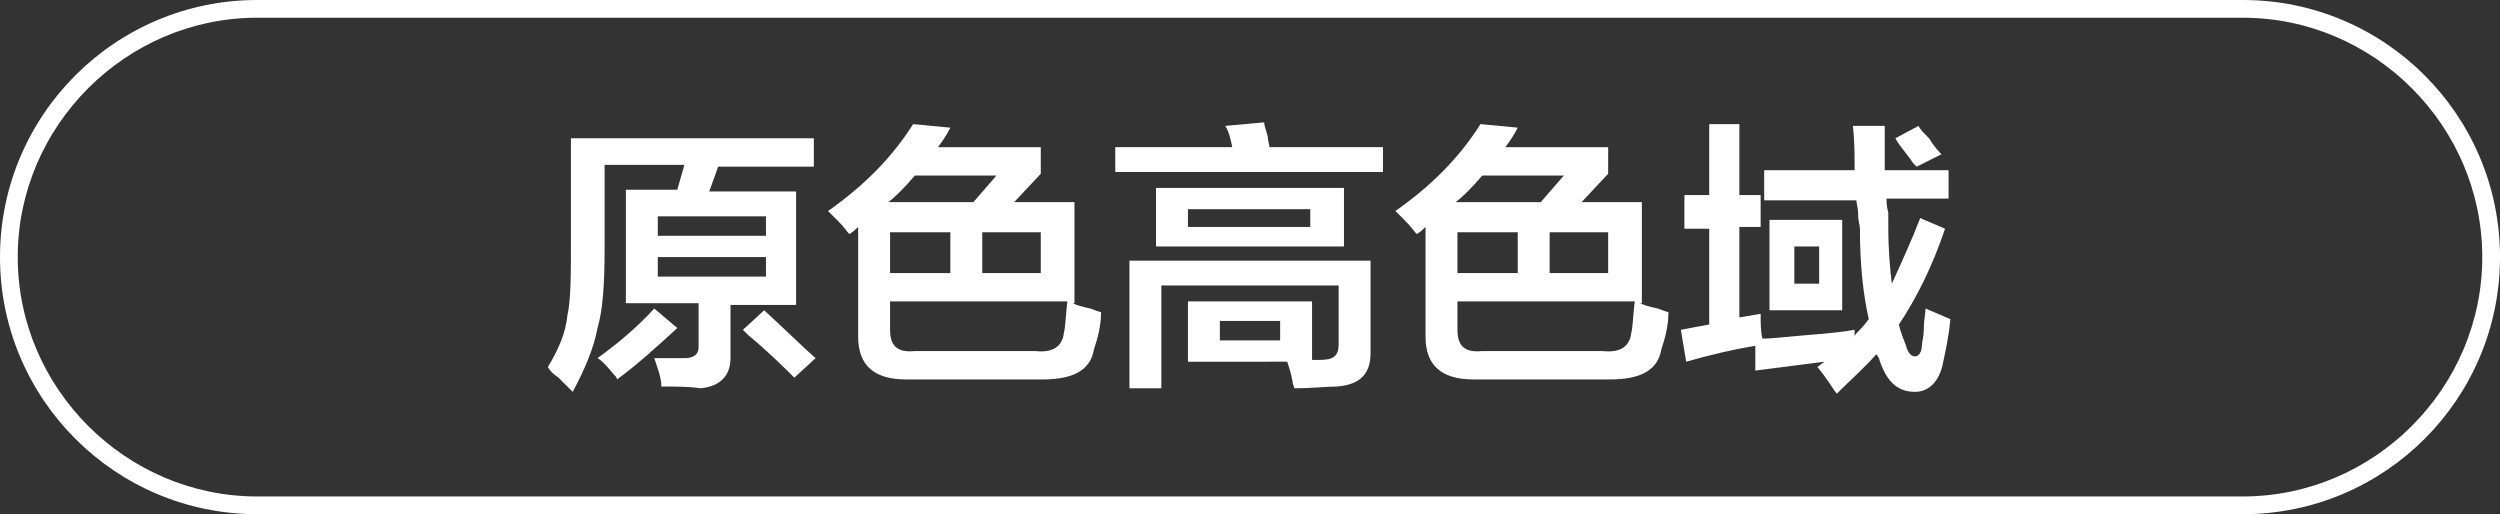<?xml version="1.0" encoding="utf-8"?>
<!-- Generator: Adobe Illustrator 26.0.0, SVG Export Plug-In . SVG Version: 6.00 Build 0)  -->
<svg version="1.1" id="图层_1" xmlns="http://www.w3.org/2000/svg" xmlns:xlink="http://www.w3.org/1999/xlink" x="0px" y="0px"
	 width="141px" height="29px" viewBox="0 0 141 29" style="enable-background:new 0 0 141 29;" xml:space="preserve">
<rect x="0" y="0" width="141" height="29" fill="#333333" stroke="none"/>
<style type="text/css">
	.st0{fill:#FFFFFF;}
	.st1{enable-background:new    ;}
</style>
<g>
	<path class="st0" d="M126.5,29h-112C6.5,29,0,22.5,0,14.5S6.5,0,14.5,0h112c8,0,14.5,6.5,14.5,14.5S134.5,29,126.5,29z M14.5,1
		C7.1,1,1,7.1,1,14.5S7.1,28,14.5,28h112c7.4,0,13.5-6.1,13.5-13.5S133.9,1,126.5,1H14.5z"/>
</g>
<g class="st1">
	<path class="st0" d="M37.3,21.8c0-0.5-0.2-1-0.4-1.6c0.6,0,1.2,0,1.7,0c0.5,0,0.8-0.2,0.8-0.6v-2.5h-4.1v-6.4h2.9l0.4-1.4h-4.5V14
		c0,2-0.1,3.5-0.4,4.5c-0.2,1.1-0.7,2.3-1.4,3.6c-0.2-0.2-0.4-0.4-0.8-0.8c-0.3-0.2-0.5-0.4-0.6-0.6c0.6-1,1-1.9,1.1-2.9
		c0.2-0.9,0.2-2.3,0.2-4.2V7.8h13.7v1.6h-5.4c-0.2,0.6-0.4,1.1-0.5,1.4h4.9v6.4h-3.7v3c0,1-0.6,1.6-1.7,1.7
		C38.9,21.8,38.1,21.8,37.3,21.8z M34.8,21.4c0-0.1-0.1-0.2-0.2-0.3c-0.4-0.5-0.7-0.8-0.9-0.9c1.1-0.8,2.2-1.7,3.2-2.8l1.3,1.1
		C37,19.6,35.9,20.6,34.8,21.4z M37.1,12.2v1.1h6.1v-1.1H37.1z M37.1,14.5v1.1h6.1v-1.1H37.1z M44.8,21.3c-0.5-0.5-1.4-1.4-2.6-2.4
		c-0.1-0.1-0.2-0.2-0.3-0.3l1.2-1.1c1.2,1.1,2.1,2,2.9,2.7L44.8,21.3z"/>
	<path class="st0" d="M47.9,13.2c-0.1-0.1-0.3-0.4-0.6-0.7c-0.3-0.3-0.5-0.5-0.6-0.6c2-1.4,3.6-3,4.8-4.9l2.1,0.2
		c-0.2,0.4-0.4,0.7-0.7,1.1h5.8v1.5l-1.5,1.6h3.4v5.7h-0.1c0.2,0.1,0.5,0.2,1,0.3c0.3,0.1,0.5,0.2,0.6,0.2c0,0.8-0.2,1.5-0.4,2.1
		c-0.2,1.2-1.2,1.7-2.9,1.7h-7.7c-1.8,0-2.7-0.8-2.7-2.4v-6.2C48.3,12.9,48.1,13.1,47.9,13.2z M56.2,9.9h-4.6
		c-0.6,0.7-1.1,1.2-1.5,1.5h4.8L56.2,9.9z M60,18.8c0.1-0.4,0.1-1,0.2-1.8h-10v1.6c0,0.9,0.4,1.3,1.4,1.2h6.8
		C59.3,19.9,59.9,19.6,60,18.8z M50.2,13.1v2.3h3.4v-2.3H50.2z M58.7,13.1h-3.3v2.3h3.3V13.1z"/>
	<path class="st0" d="M62.9,9.8V8.3h6.6c-0.1-0.5-0.2-0.9-0.4-1.2l2.2-0.2c0,0.2,0.1,0.4,0.2,0.8c0,0.2,0.1,0.5,0.1,0.6H78v1.4H62.9
		z M67,20.3V17h7v3.3h0.4c0.8,0,1.1-0.2,1.1-0.9v-3.3h-10v5.8h-1.8v-7.2h13.6v5.2c0,1.2-0.6,1.8-1.9,1.9c-0.6,0-1.4,0.1-2.4,0.1
		c0-0.1-0.1-0.2-0.1-0.4c-0.1-0.5-0.2-0.8-0.3-1.1H67z M65.2,13.9v-3.3h10.6v3.3H65.2z M67,11.8v1h6.9v-1H67z M68.8,18.1v1.1h3.4
		v-1.1H68.8z"/>
	<path class="st0" d="M79.9,13.2c-0.1-0.1-0.3-0.4-0.6-0.7c-0.3-0.3-0.5-0.5-0.6-0.6c2-1.4,3.6-3,4.8-4.9l2.1,0.2
		c-0.2,0.4-0.4,0.7-0.7,1.1h5.8v1.5l-1.5,1.6h3.4v5.7h-0.1c0.2,0.1,0.5,0.2,1,0.3c0.3,0.1,0.5,0.2,0.6,0.2c0,0.8-0.2,1.5-0.4,2.1
		c-0.2,1.2-1.2,1.7-2.9,1.7h-7.7c-1.8,0-2.7-0.8-2.7-2.4v-6.2C80.3,12.9,80.1,13.1,79.9,13.2z M88.2,9.9h-4.6
		c-0.6,0.7-1.1,1.2-1.5,1.5h4.8L88.2,9.9z M92,18.8c0.1-0.4,0.1-1,0.2-1.8h-10v1.6c0,0.9,0.4,1.3,1.4,1.2h6.8
		C91.3,19.9,91.9,19.6,92,18.8z M82.2,13.1v2.3h3.4v-2.3H82.2z M90.7,13.1h-3.3v2.3h3.3V13.1z"/>
	<path class="st0" d="M95,12.8v-1.8h1.4v-4h1.7v4h1.2v1.8h-1.2v5.1l1.2-0.2c0,0.5,0,1,0.1,1.4c0.5,0,1.3-0.1,2.5-0.2
		c1.3-0.1,2.2-0.2,2.7-0.3c0,0.1,0,0.3,0,0.4c0-0.1,0.1-0.2,0.2-0.3c0.1-0.1,0.3-0.3,0.6-0.7c-0.3-1.3-0.5-3-0.5-5.1
		c0-0.2-0.1-0.4-0.1-0.8c0-0.4-0.1-0.6-0.1-0.8h-5.2V9.6h5.1c0-0.9,0-1.7-0.1-2.5h1.8c0,0.8,0,1.6,0,2.5h3.6v1.6h-3.5
		c0,0.2,0,0.4,0.1,0.8c0,0.3,0,0.6,0,0.8c0,1.3,0.1,2.4,0.2,3.2c0.5-1.1,1.1-2.4,1.6-3.7l1.4,0.6c-0.7,2.1-1.6,3.9-2.6,5.4
		c0.1,0.5,0.3,0.9,0.4,1.2c0.1,0.4,0.3,0.6,0.5,0.6c0.2,0,0.4-0.2,0.4-0.7c0-0.1,0.1-0.4,0.1-0.8c0-0.5,0.1-1,0.1-1.2l1.4,0.6
		c-0.1,1.1-0.3,1.9-0.4,2.4c-0.2,1.1-0.8,1.7-1.6,1.7c-1,0-1.6-0.6-2-1.8c0,0,0-0.1-0.1-0.2c0,0,0-0.1-0.1-0.1
		c-0.6,0.7-1.4,1.4-2.2,2.2c-0.2-0.2-0.5-0.8-1.1-1.5l0.4-0.3l-3.9,0.5L99,19.5c-1.2,0.2-2.5,0.5-3.9,0.9l-0.3-1.8l1.6-0.3v-5.4H95z
		 M99.8,17.5v-5.1h4.1v5.1H99.8z M101.2,13.9V16h1.4v-2.1H101.2z M108.1,9.4c0,0-0.1-0.1-0.2-0.2c-0.4-0.6-0.8-1-1-1.4l1.3-0.7
		c0.1,0.2,0.3,0.4,0.6,0.7c0.3,0.5,0.6,0.8,0.7,0.9L108.1,9.4z"/>
</g>
</svg>
